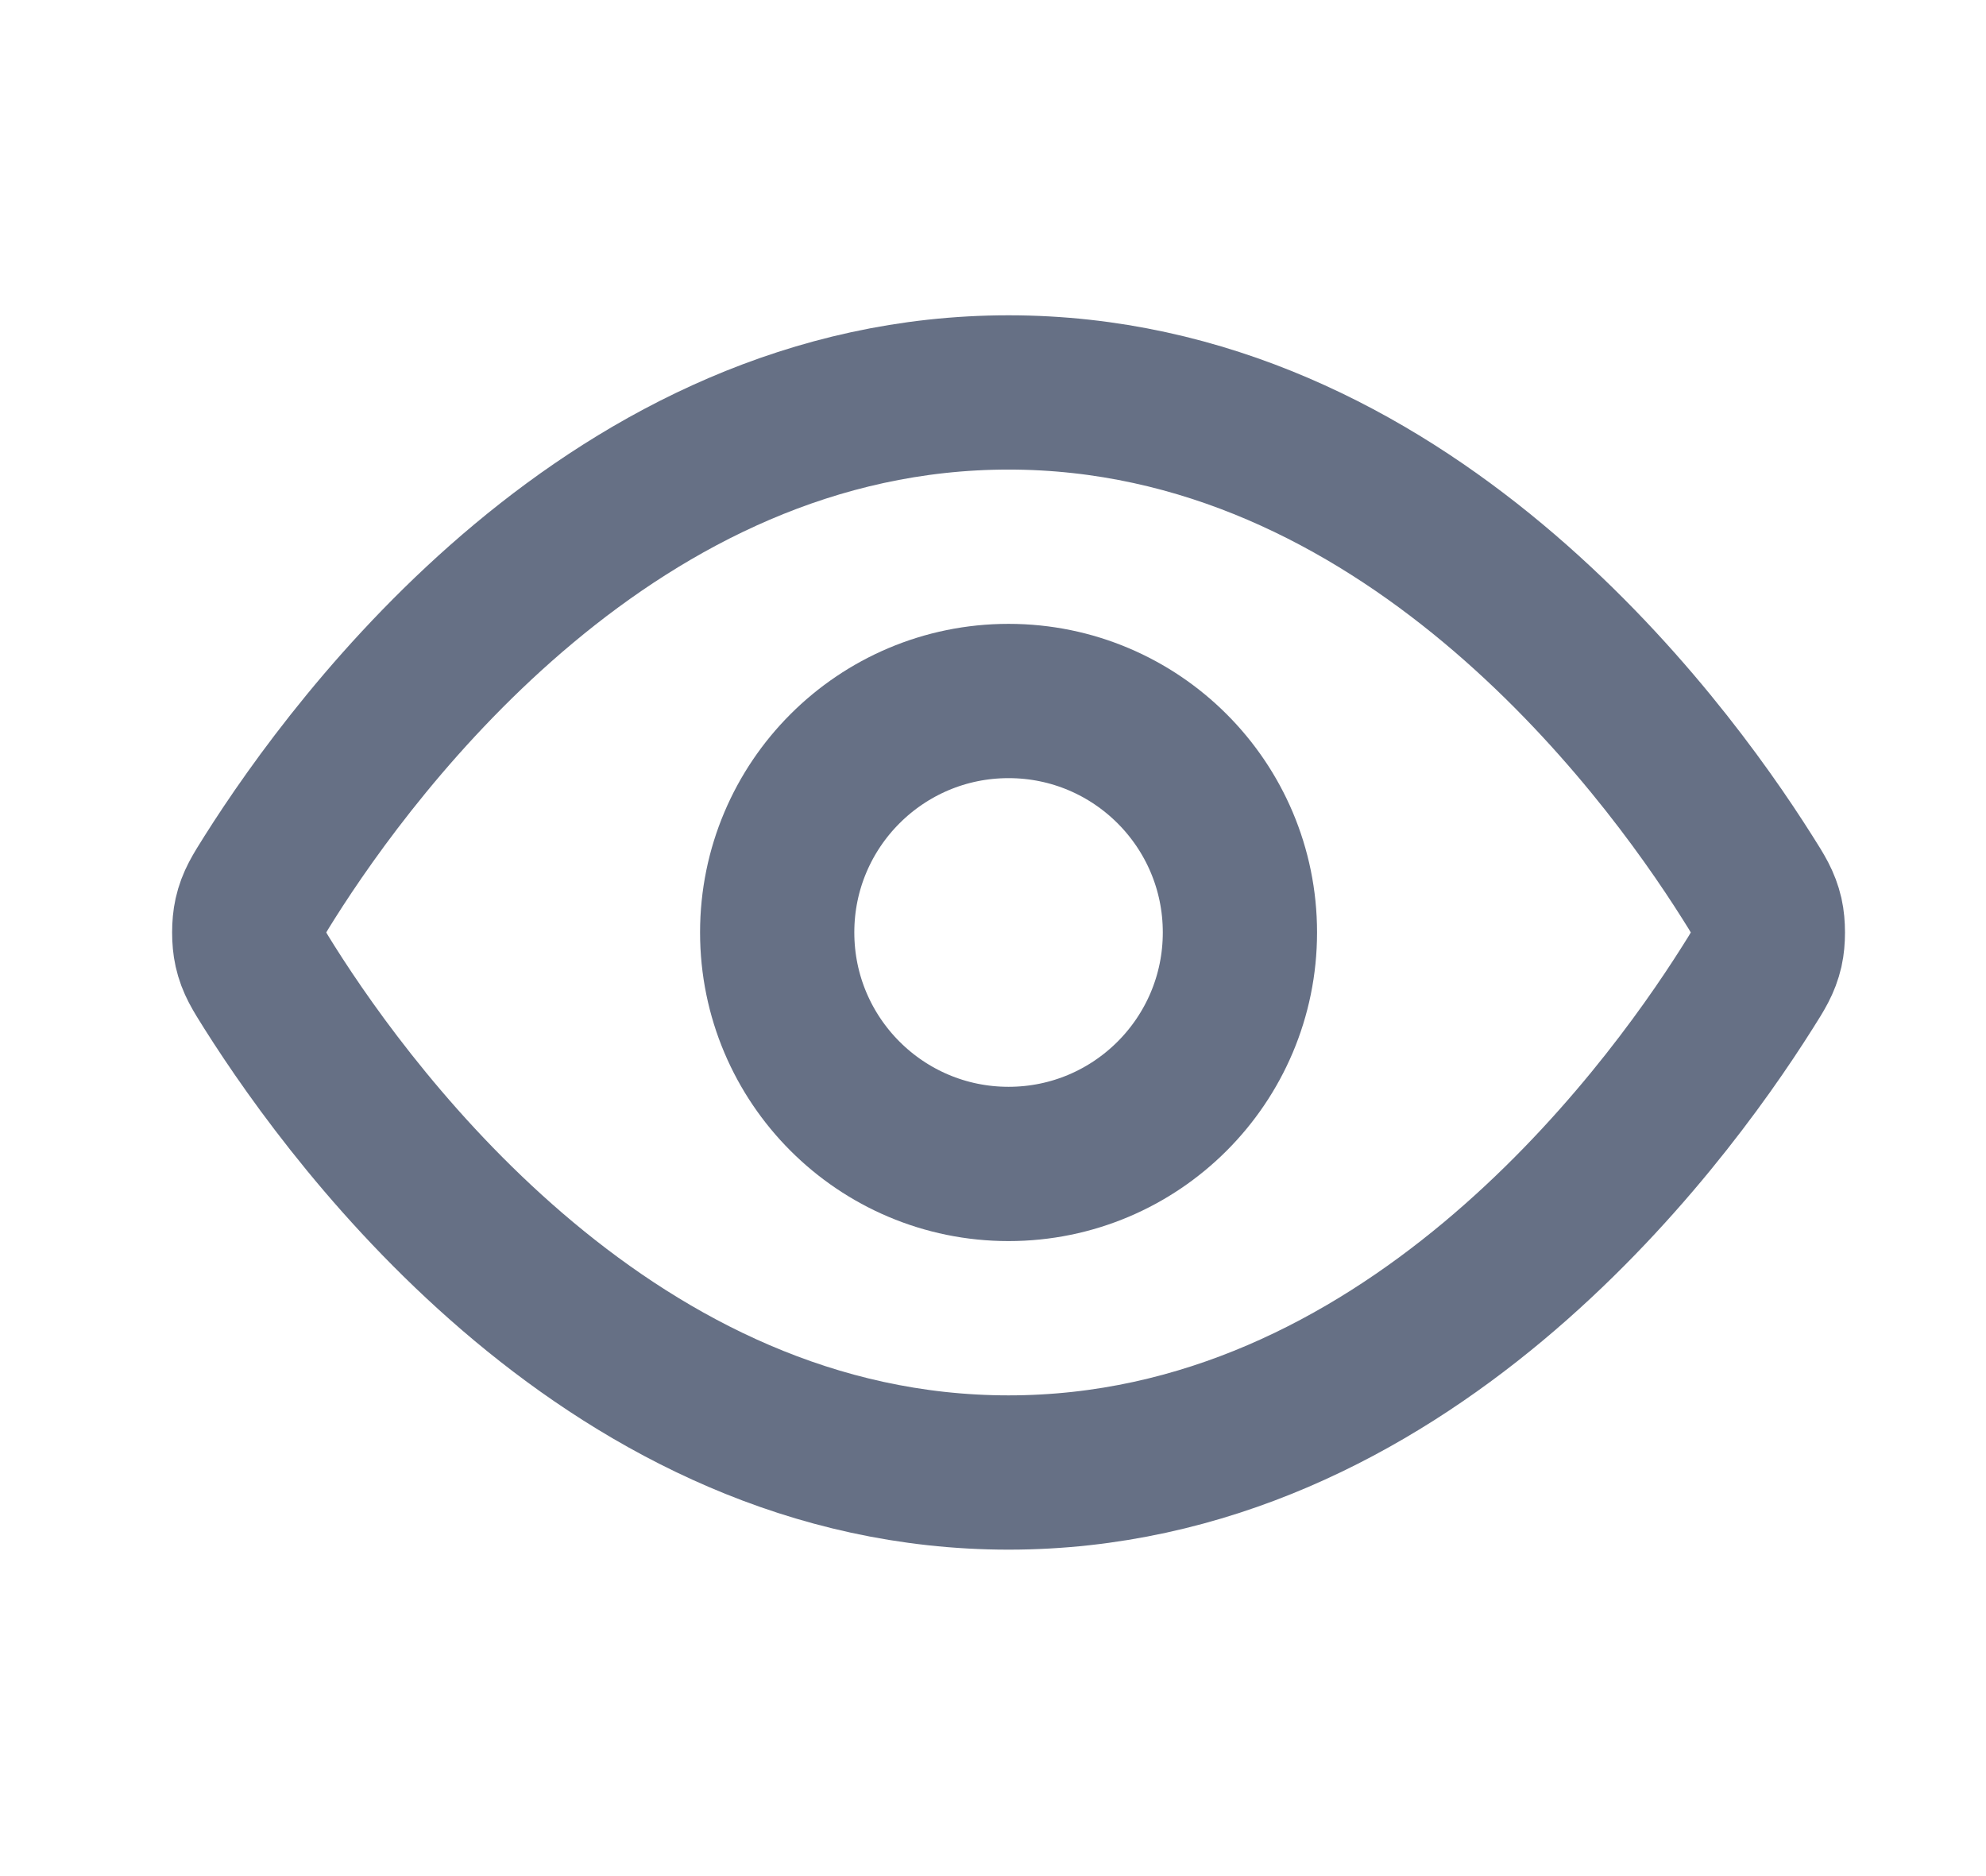 <svg width="18" height="17" viewBox="0 0 18 17" fill="none" xmlns="http://www.w3.org/2000/svg">
<path d="M2.443 8.948C2.348 8.797 2.3 8.722 2.274 8.606C2.254 8.518 2.254 8.381 2.274 8.293C2.3 8.177 2.348 8.102 2.443 7.951C3.23 6.705 5.572 3.556 9.141 3.556C12.71 3.556 15.052 6.705 15.838 7.951C15.934 8.102 15.981 8.177 16.008 8.293C16.028 8.381 16.028 8.518 16.008 8.606C15.981 8.722 15.934 8.797 15.838 8.948C15.052 10.194 12.71 13.343 9.141 13.343C5.572 13.343 3.23 10.194 2.443 8.948Z" stroke="#667085" stroke-width="1.398" stroke-linecap="round" stroke-linejoin="round"/>
<path d="M9.141 10.547C10.299 10.547 11.238 9.608 11.238 8.449C11.238 7.291 10.299 6.352 9.141 6.352C7.983 6.352 7.044 7.291 7.044 8.449C7.044 9.608 7.983 10.547 9.141 10.547Z" stroke="#667085" stroke-width="1.398" stroke-linecap="round" stroke-linejoin="round"/>
</svg>
